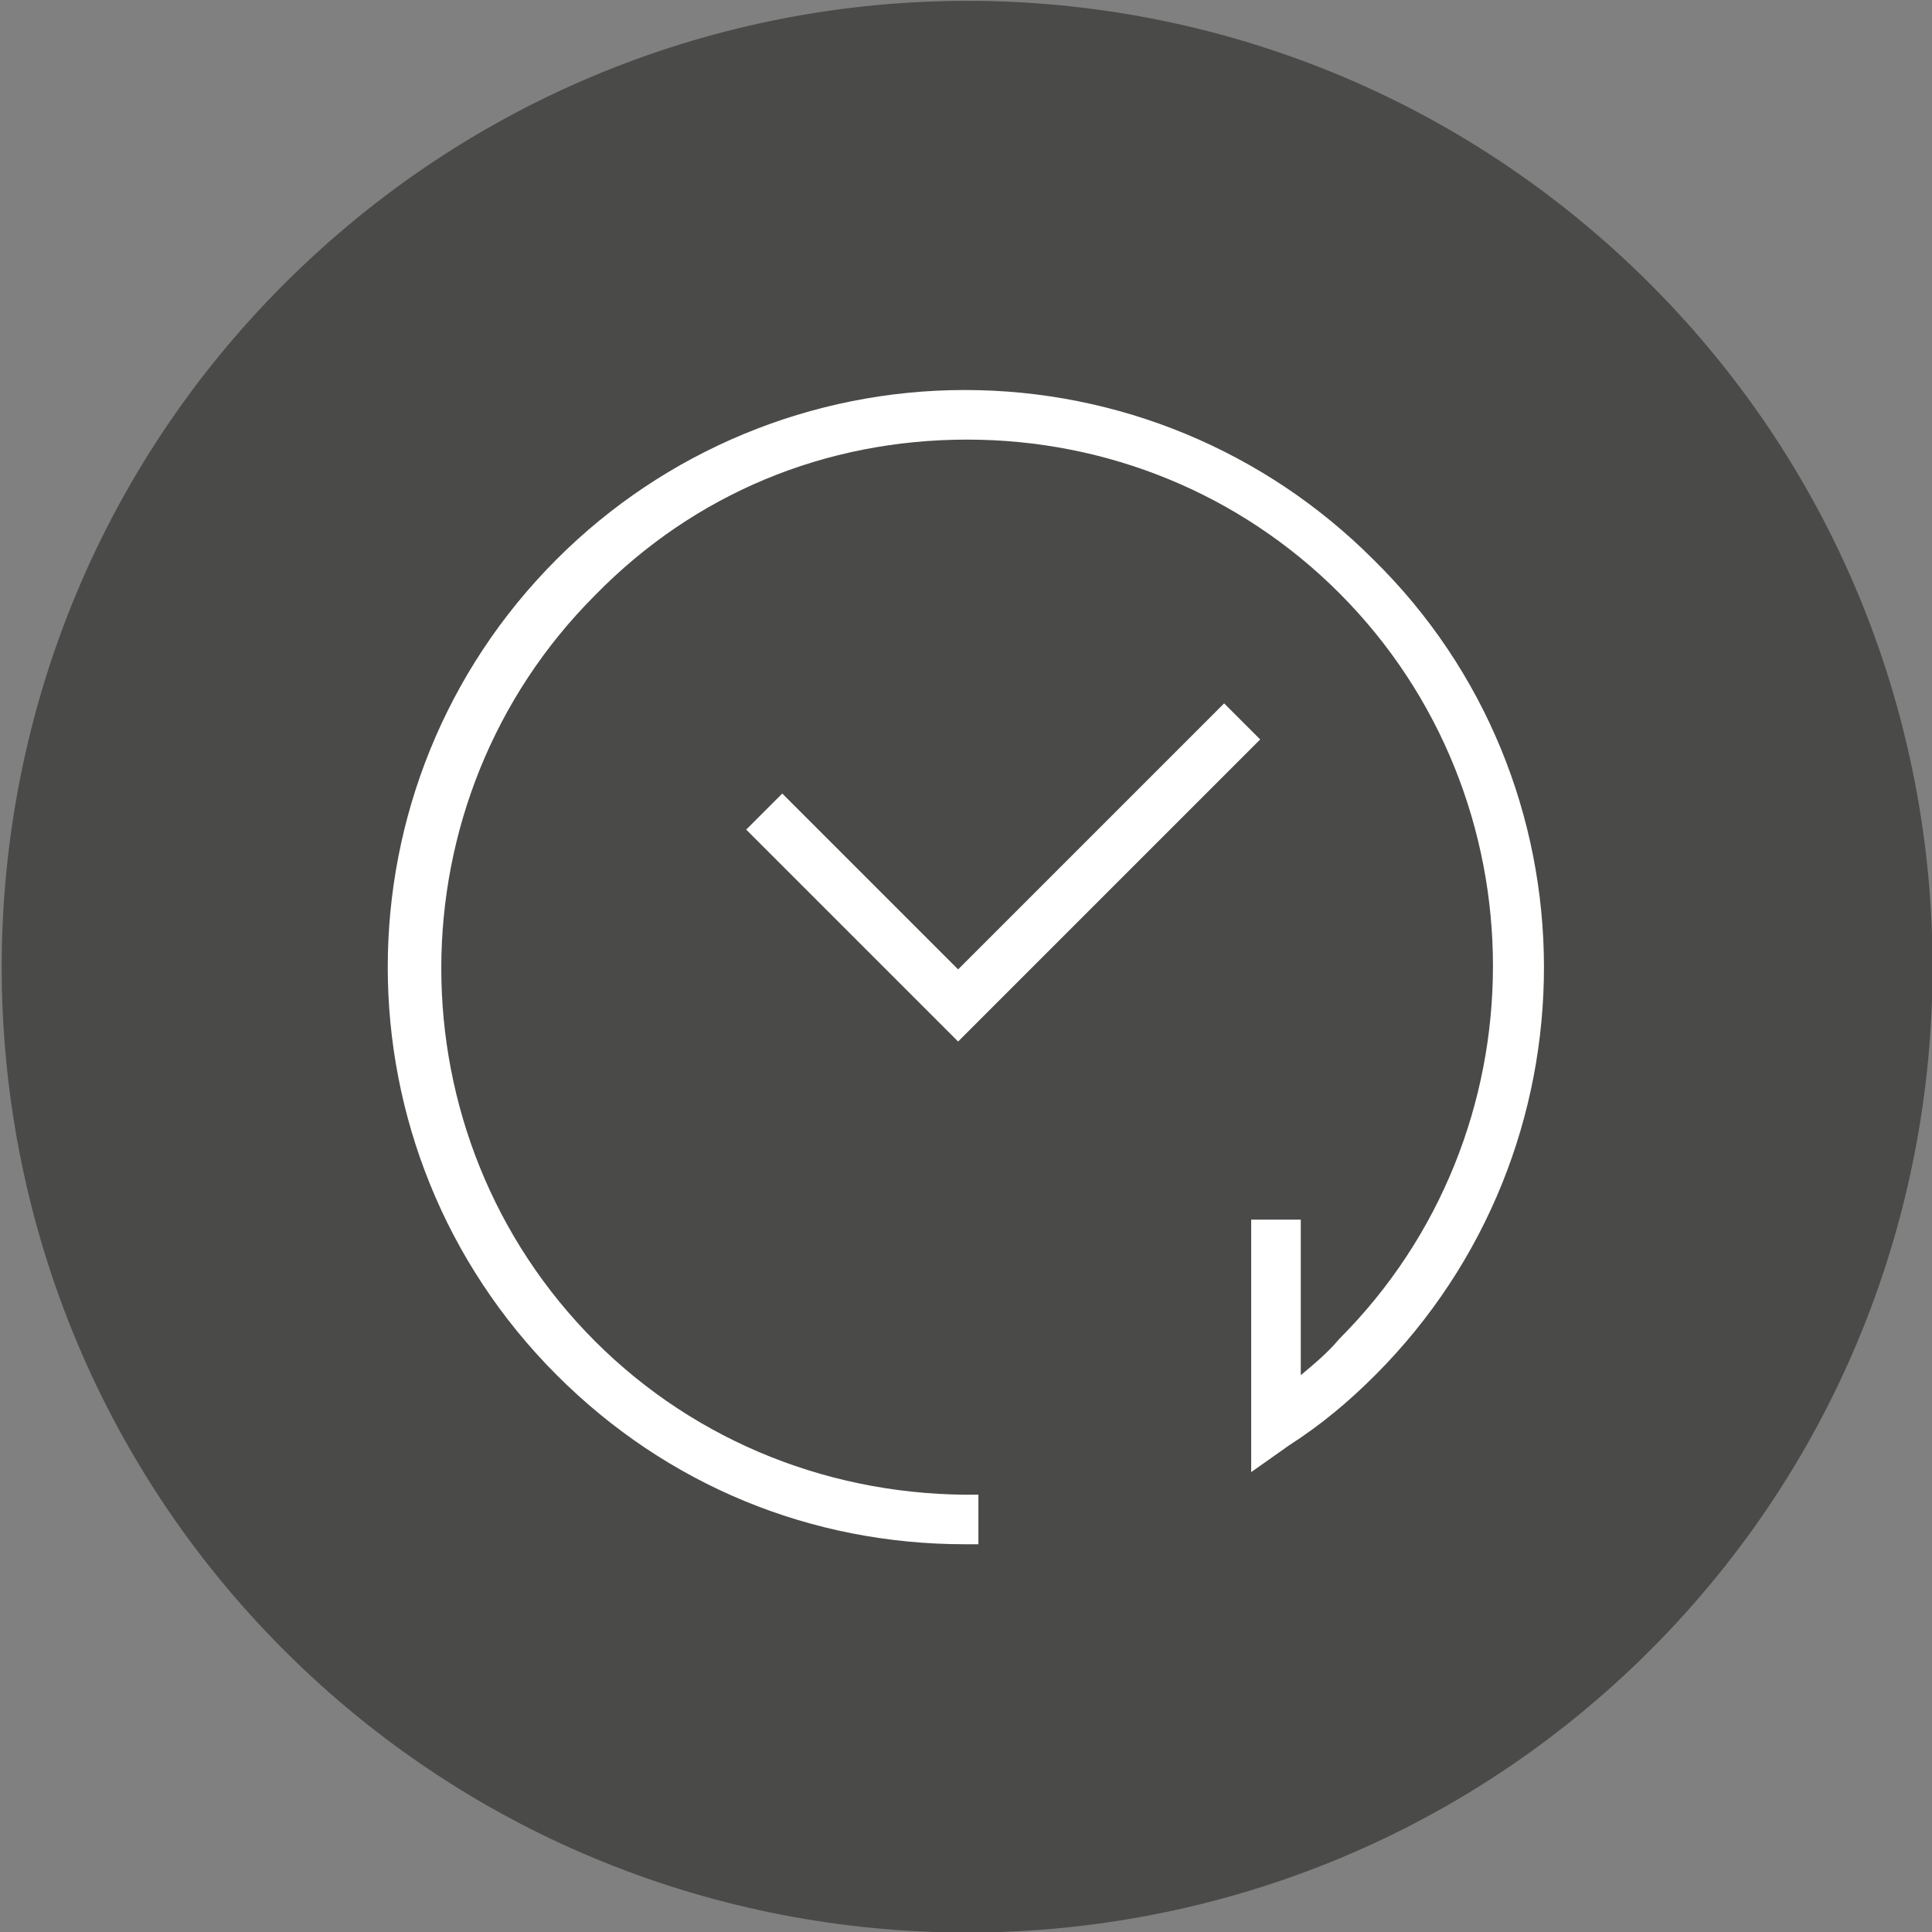 <?xml version="1.0" encoding="utf-8"?>
<!-- Generator: Adobe Illustrator 20.1.0, SVG Export Plug-In . SVG Version: 6.00 Build 0)  -->
<svg version="1.1" id="Ebene_1" xmlns="http://www.w3.org/2000/svg" xmlns:xlink="http://www.w3.org/1999/xlink" x="0px" y="0px"
	 viewBox="0 0 85.7 85.7" style="enable-background:new 0 0 85.7 85.7;" xml:space="preserve">
<rect x="0" y="0" width="85.7" height="85.7" fill="#808080" stroke="none"/>
<style type="text/css">
	.st0{fill:#4A4A49;}
	.st1{fill:#FFFFFF;}
	.st2{fill:#353C74;}
</style>
<path class="st0" d="M73.2,12.6c16.7,16.7,16.7,43.9,0,60.6s-43.9,16.7-60.6,0s-16.7-43.9,0-60.6S56.4-4.2,73.2,12.6"/>
<path class="st1" d="M42.8,68.5c-6.8,0-13.2-2.6-18.1-7.5c-10-10-10-26.2,0-36.2c4.8-4.8,11.3-7.5,18.1-7.5c0,0,0,0,0,0
	c6.8,0,13.3,2.7,18.1,7.5C71,34.7,71,51,61,61c-1.2,1.2-2.4,2.2-3.8,3.1l-1.7,1.2l0-11.2l2.2,0l0,6.9c0.6-0.5,1.2-1,1.7-1.6
	c9.1-9.1,9.1-24,0-33.1c-4.4-4.4-10.3-6.8-16.5-6.8c0,0,0,0,0,0c-6.3,0-12.1,2.4-16.5,6.9c-9.1,9.1-9.1,24,0,33.1
	c4.5,4.5,10.6,6.9,17,6.8l0,2.2C43.2,68.5,43,68.5,42.8,68.5z M42.5,46.2l-9.4-9.4l1.6-1.6l7.8,7.8l11.8-11.8l1.6,1.6L42.5,46.2z"/>
</svg>
